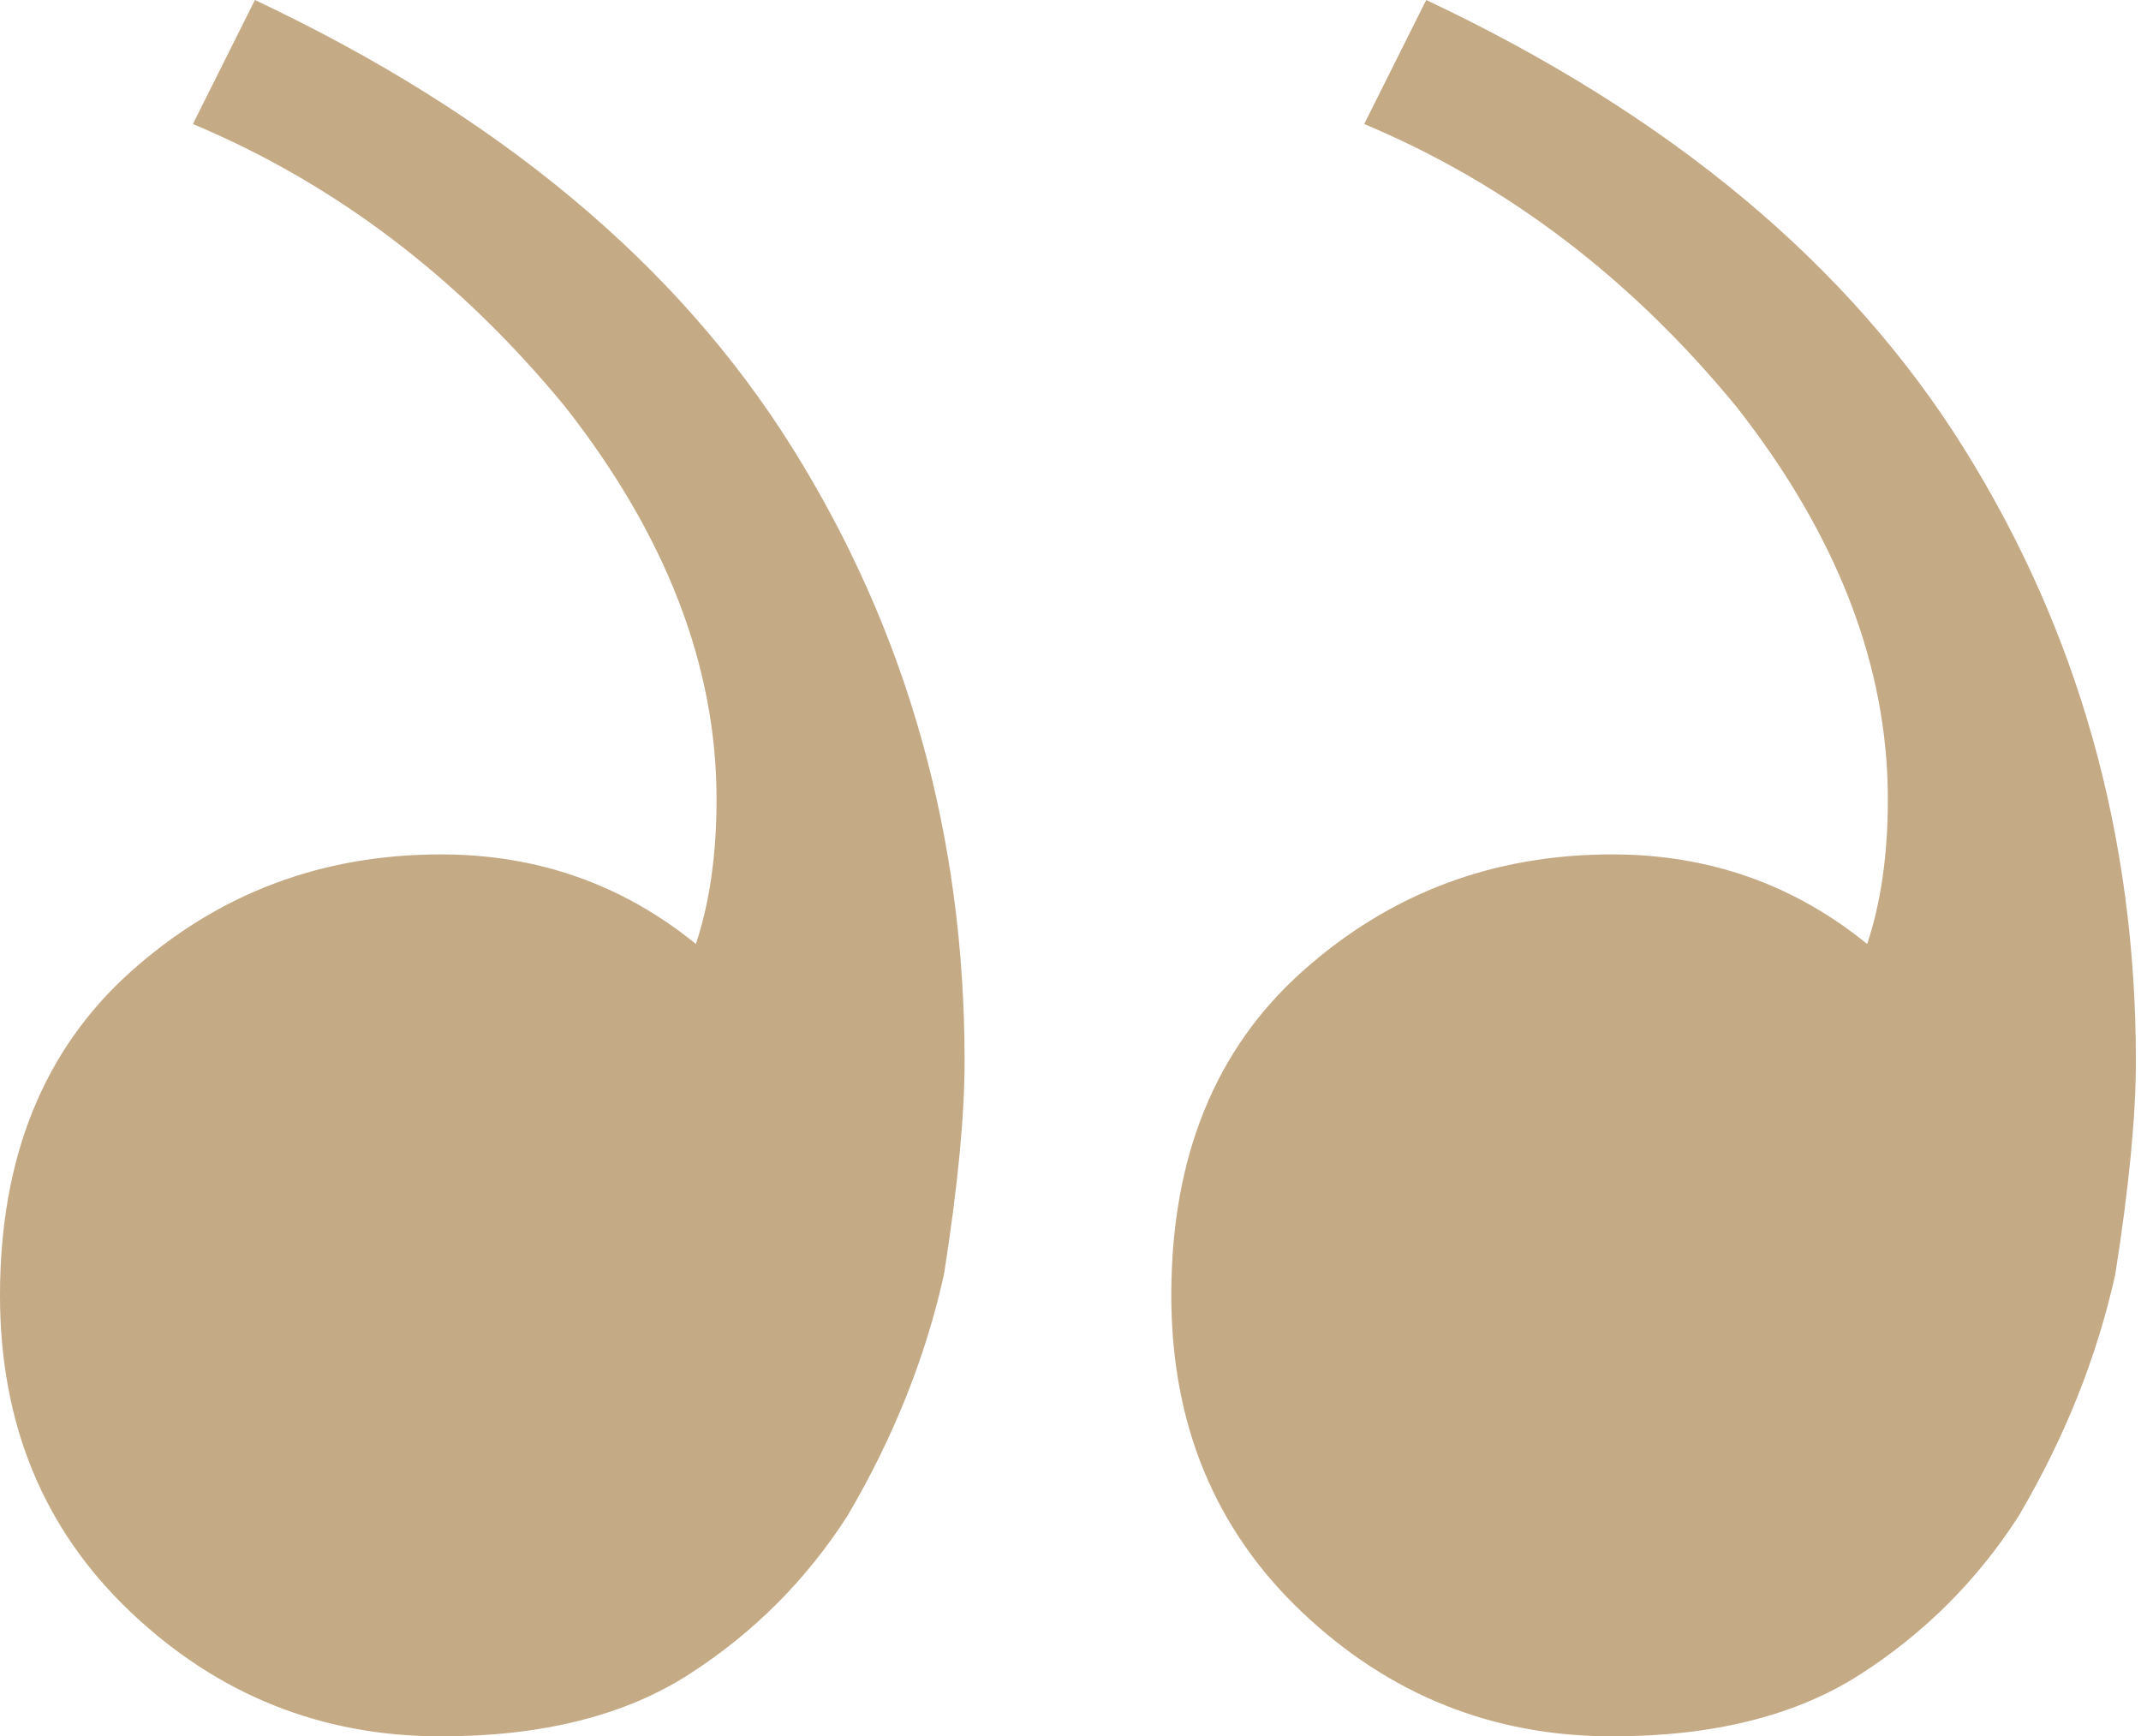 <?xml version="1.0" encoding="UTF-8"?> <svg xmlns="http://www.w3.org/2000/svg" width="164" height="133" viewBox="0 0 164 133" fill="none"> <path d="M123.498 132.998C131.239 132.998 137.572 131.415 142.498 128.248C147.424 125.082 151.47 121.035 154.636 116.109C158.155 110.128 160.618 103.971 162.025 97.638C163.081 90.952 163.608 85.499 163.608 81.277C163.608 64.036 159.21 48.379 150.414 34.305C141.618 20.231 127.896 8.796 109.248 0L104.498 9.5C115.405 14.074 124.905 21.287 132.998 31.139C140.738 40.99 144.609 51.018 144.609 61.221C144.609 65.444 144.081 69.138 143.025 72.305C137.396 67.731 130.887 65.444 123.498 65.444C114.35 65.444 106.433 68.434 99.748 74.416C93.063 80.397 89.721 88.665 89.721 99.221C89.721 109.073 93.063 117.165 99.748 123.498C106.433 129.831 114.35 132.998 123.498 132.998ZM33.777 132.998C41.518 132.998 47.851 131.415 52.777 128.248C57.703 125.082 61.749 121.035 64.915 116.109C68.434 110.128 70.897 103.971 72.304 97.638C73.36 90.952 73.888 85.499 73.888 81.277C73.888 64.036 69.49 48.379 60.693 34.305C51.897 20.231 38.175 8.796 19.527 0L14.777 9.5C25.685 14.074 35.184 21.287 43.277 31.139C51.017 40.99 54.888 51.018 54.888 61.221C54.888 65.444 54.36 69.138 53.305 72.305C47.675 67.731 41.166 65.444 33.777 65.444C24.629 65.444 16.712 68.434 10.027 74.416C3.342 80.397 -0 88.665 -0 99.221C-0 109.073 3.342 117.165 10.027 123.498C16.712 129.831 24.629 132.998 33.777 132.998Z" fill="#C5AA86"></path> </svg> 